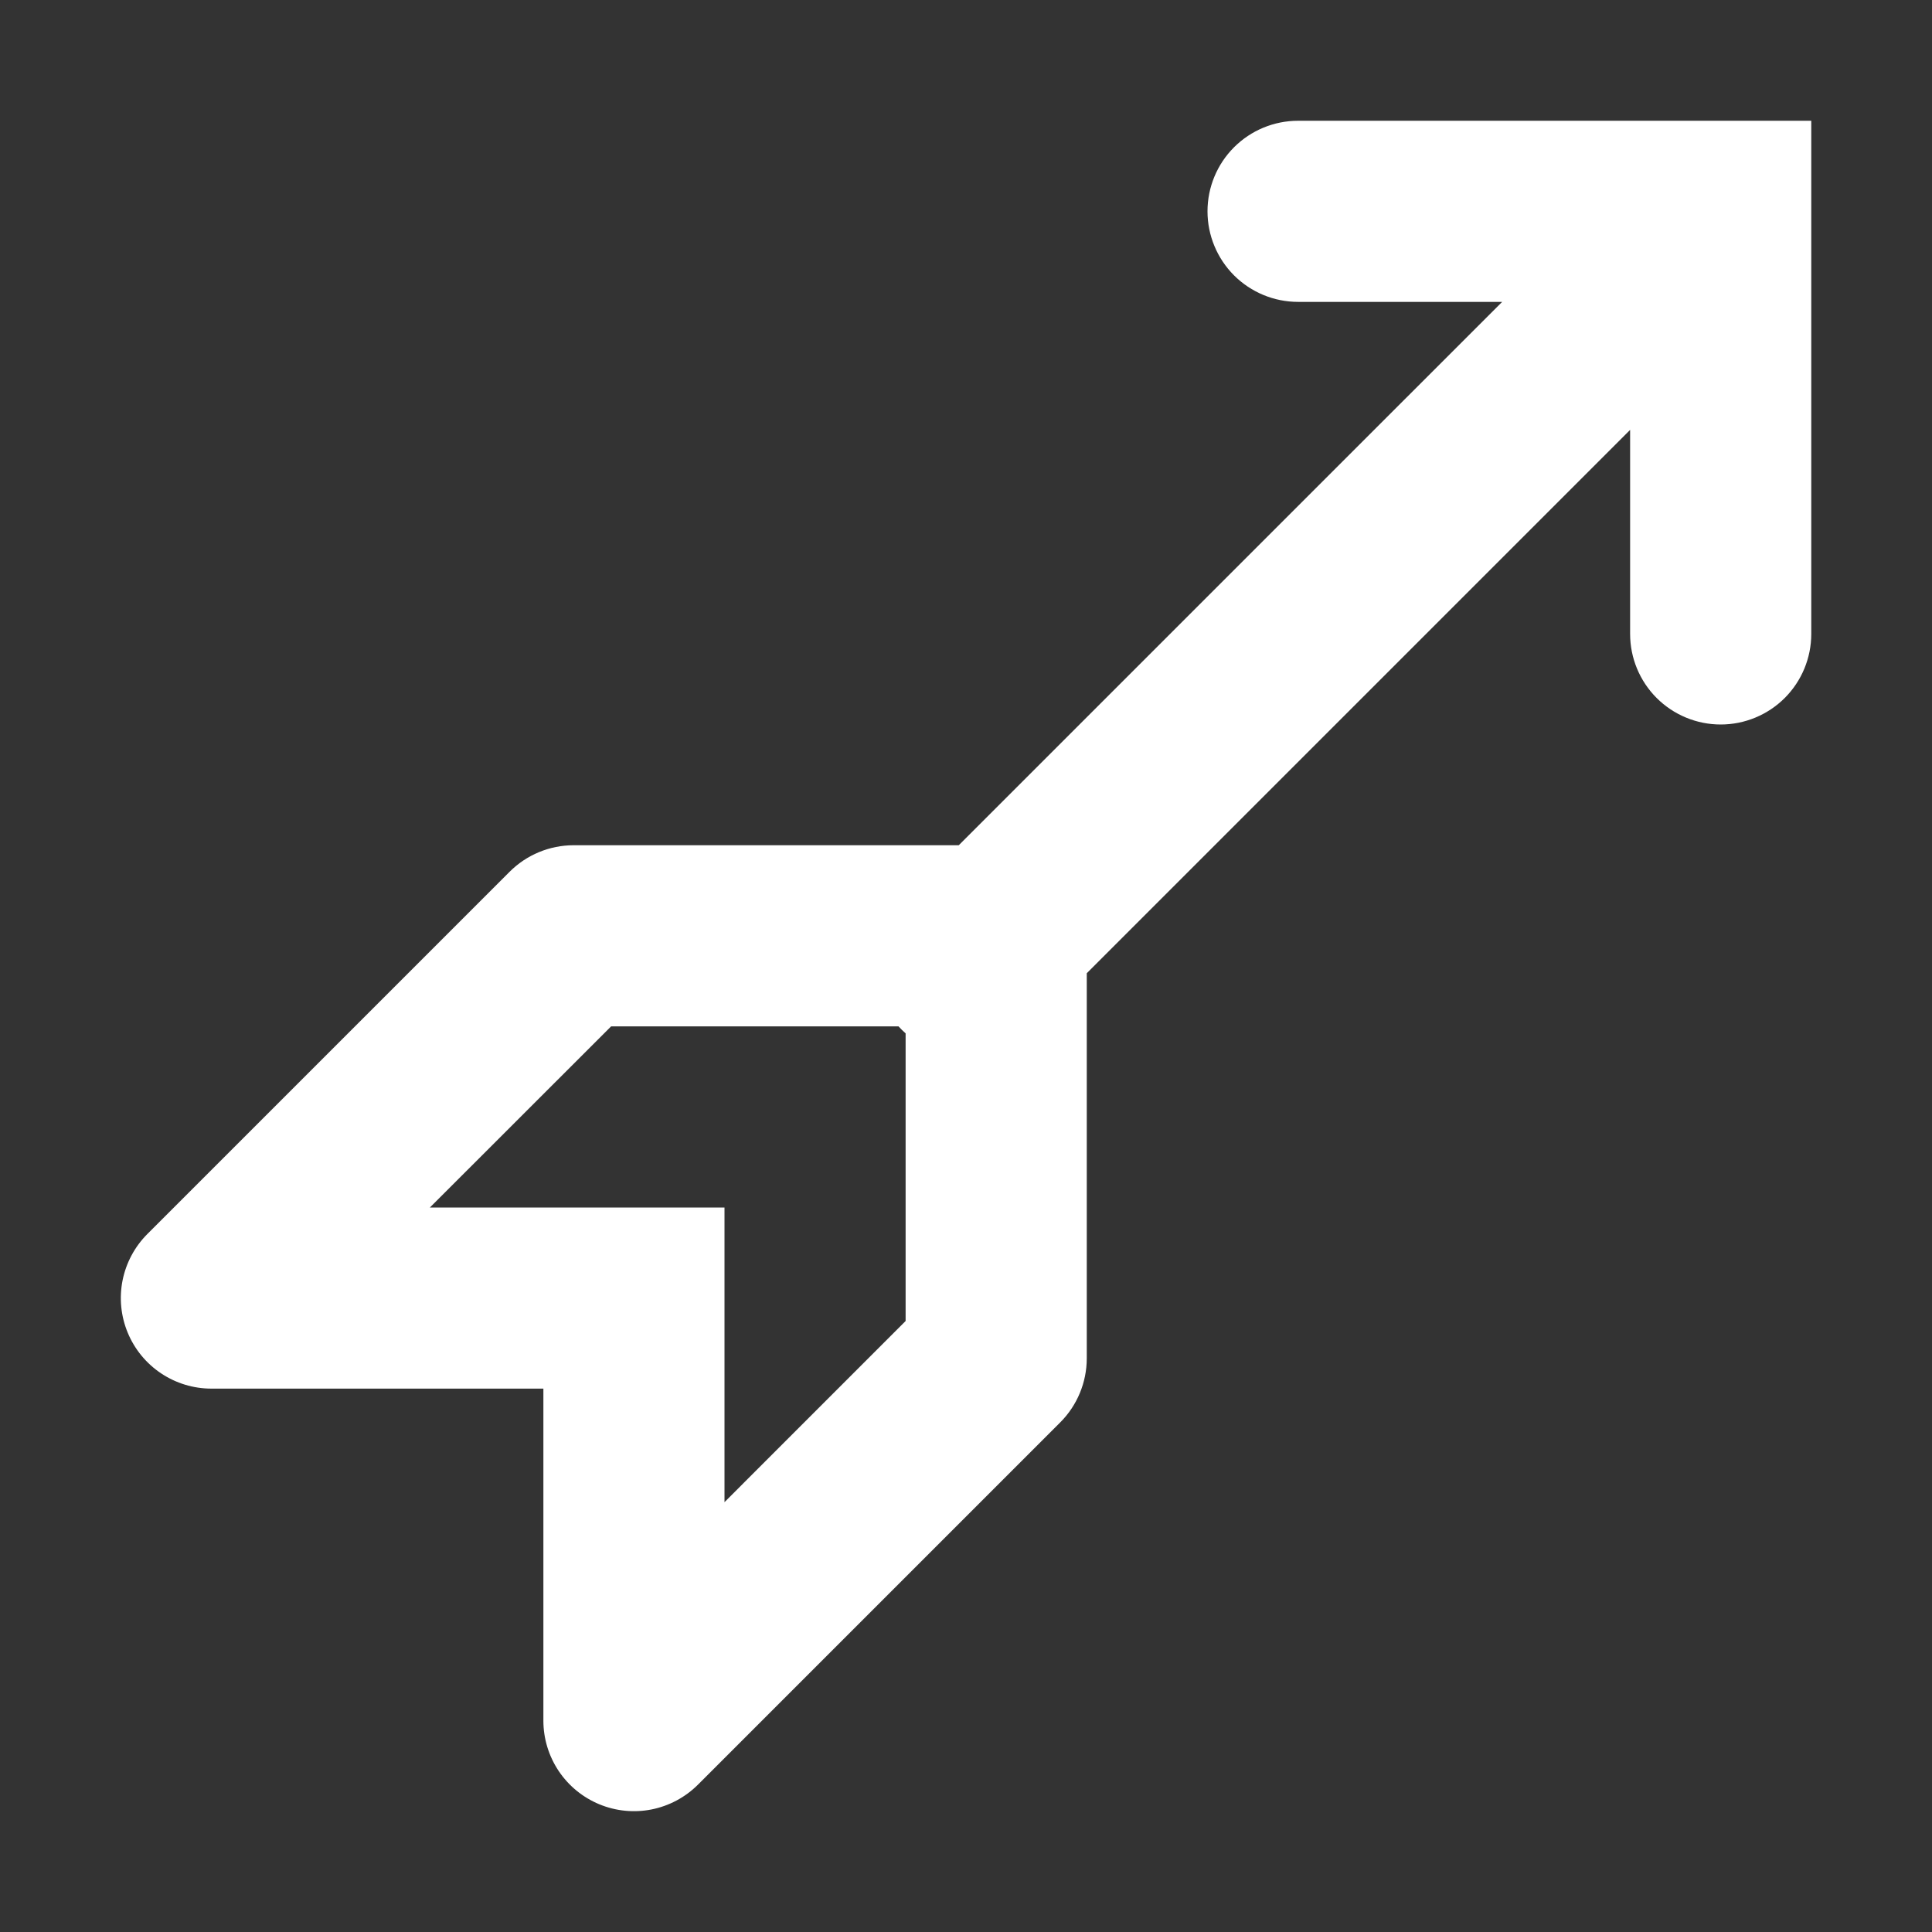 <svg width="55" height="55" viewBox="0 0 55 55" fill="none" xmlns="http://www.w3.org/2000/svg">
<rect x="0" y="0" width="55" height="55" fill="#333333" stroke="none"/>
<path fill-rule="evenodd" clip-rule="evenodd" d="M46.406 18.047C46.406 18.731 46.678 19.386 47.161 19.87C47.645 20.353 48.301 20.625 48.985 20.625C49.668 20.625 50.324 20.353 50.808 19.87C51.291 19.386 51.563 18.731 51.563 18.047V3.438H36.953C36.27 3.438 35.614 3.709 35.13 4.193C34.647 4.676 34.375 5.332 34.375 6.016C34.375 6.699 34.647 7.355 35.13 7.839C35.614 8.322 36.27 8.594 36.953 8.594H42.763L27.294 24.062H16.328C15.645 24.063 14.989 24.335 14.506 24.819L4.194 35.131C3.834 35.492 3.589 35.951 3.489 36.451C3.39 36.951 3.441 37.469 3.636 37.939C3.831 38.41 4.161 38.813 4.585 39.096C5.008 39.379 5.506 39.531 6.016 39.531H15.469V48.984C15.469 49.494 15.621 49.992 15.904 50.416C16.188 50.839 16.59 51.169 17.061 51.364C17.532 51.559 18.05 51.61 18.549 51.511C19.049 51.411 19.508 51.166 19.869 50.806L30.181 40.494C30.665 40.011 30.937 39.355 30.938 38.672V27.706L46.406 12.238V18.047ZM25.678 29.322C25.644 29.288 25.611 29.254 25.579 29.219H17.397L12.238 34.375H20.625V42.763L25.781 37.606V29.418C25.746 29.386 25.712 29.356 25.678 29.322Z" fill="white"/>
</svg>
